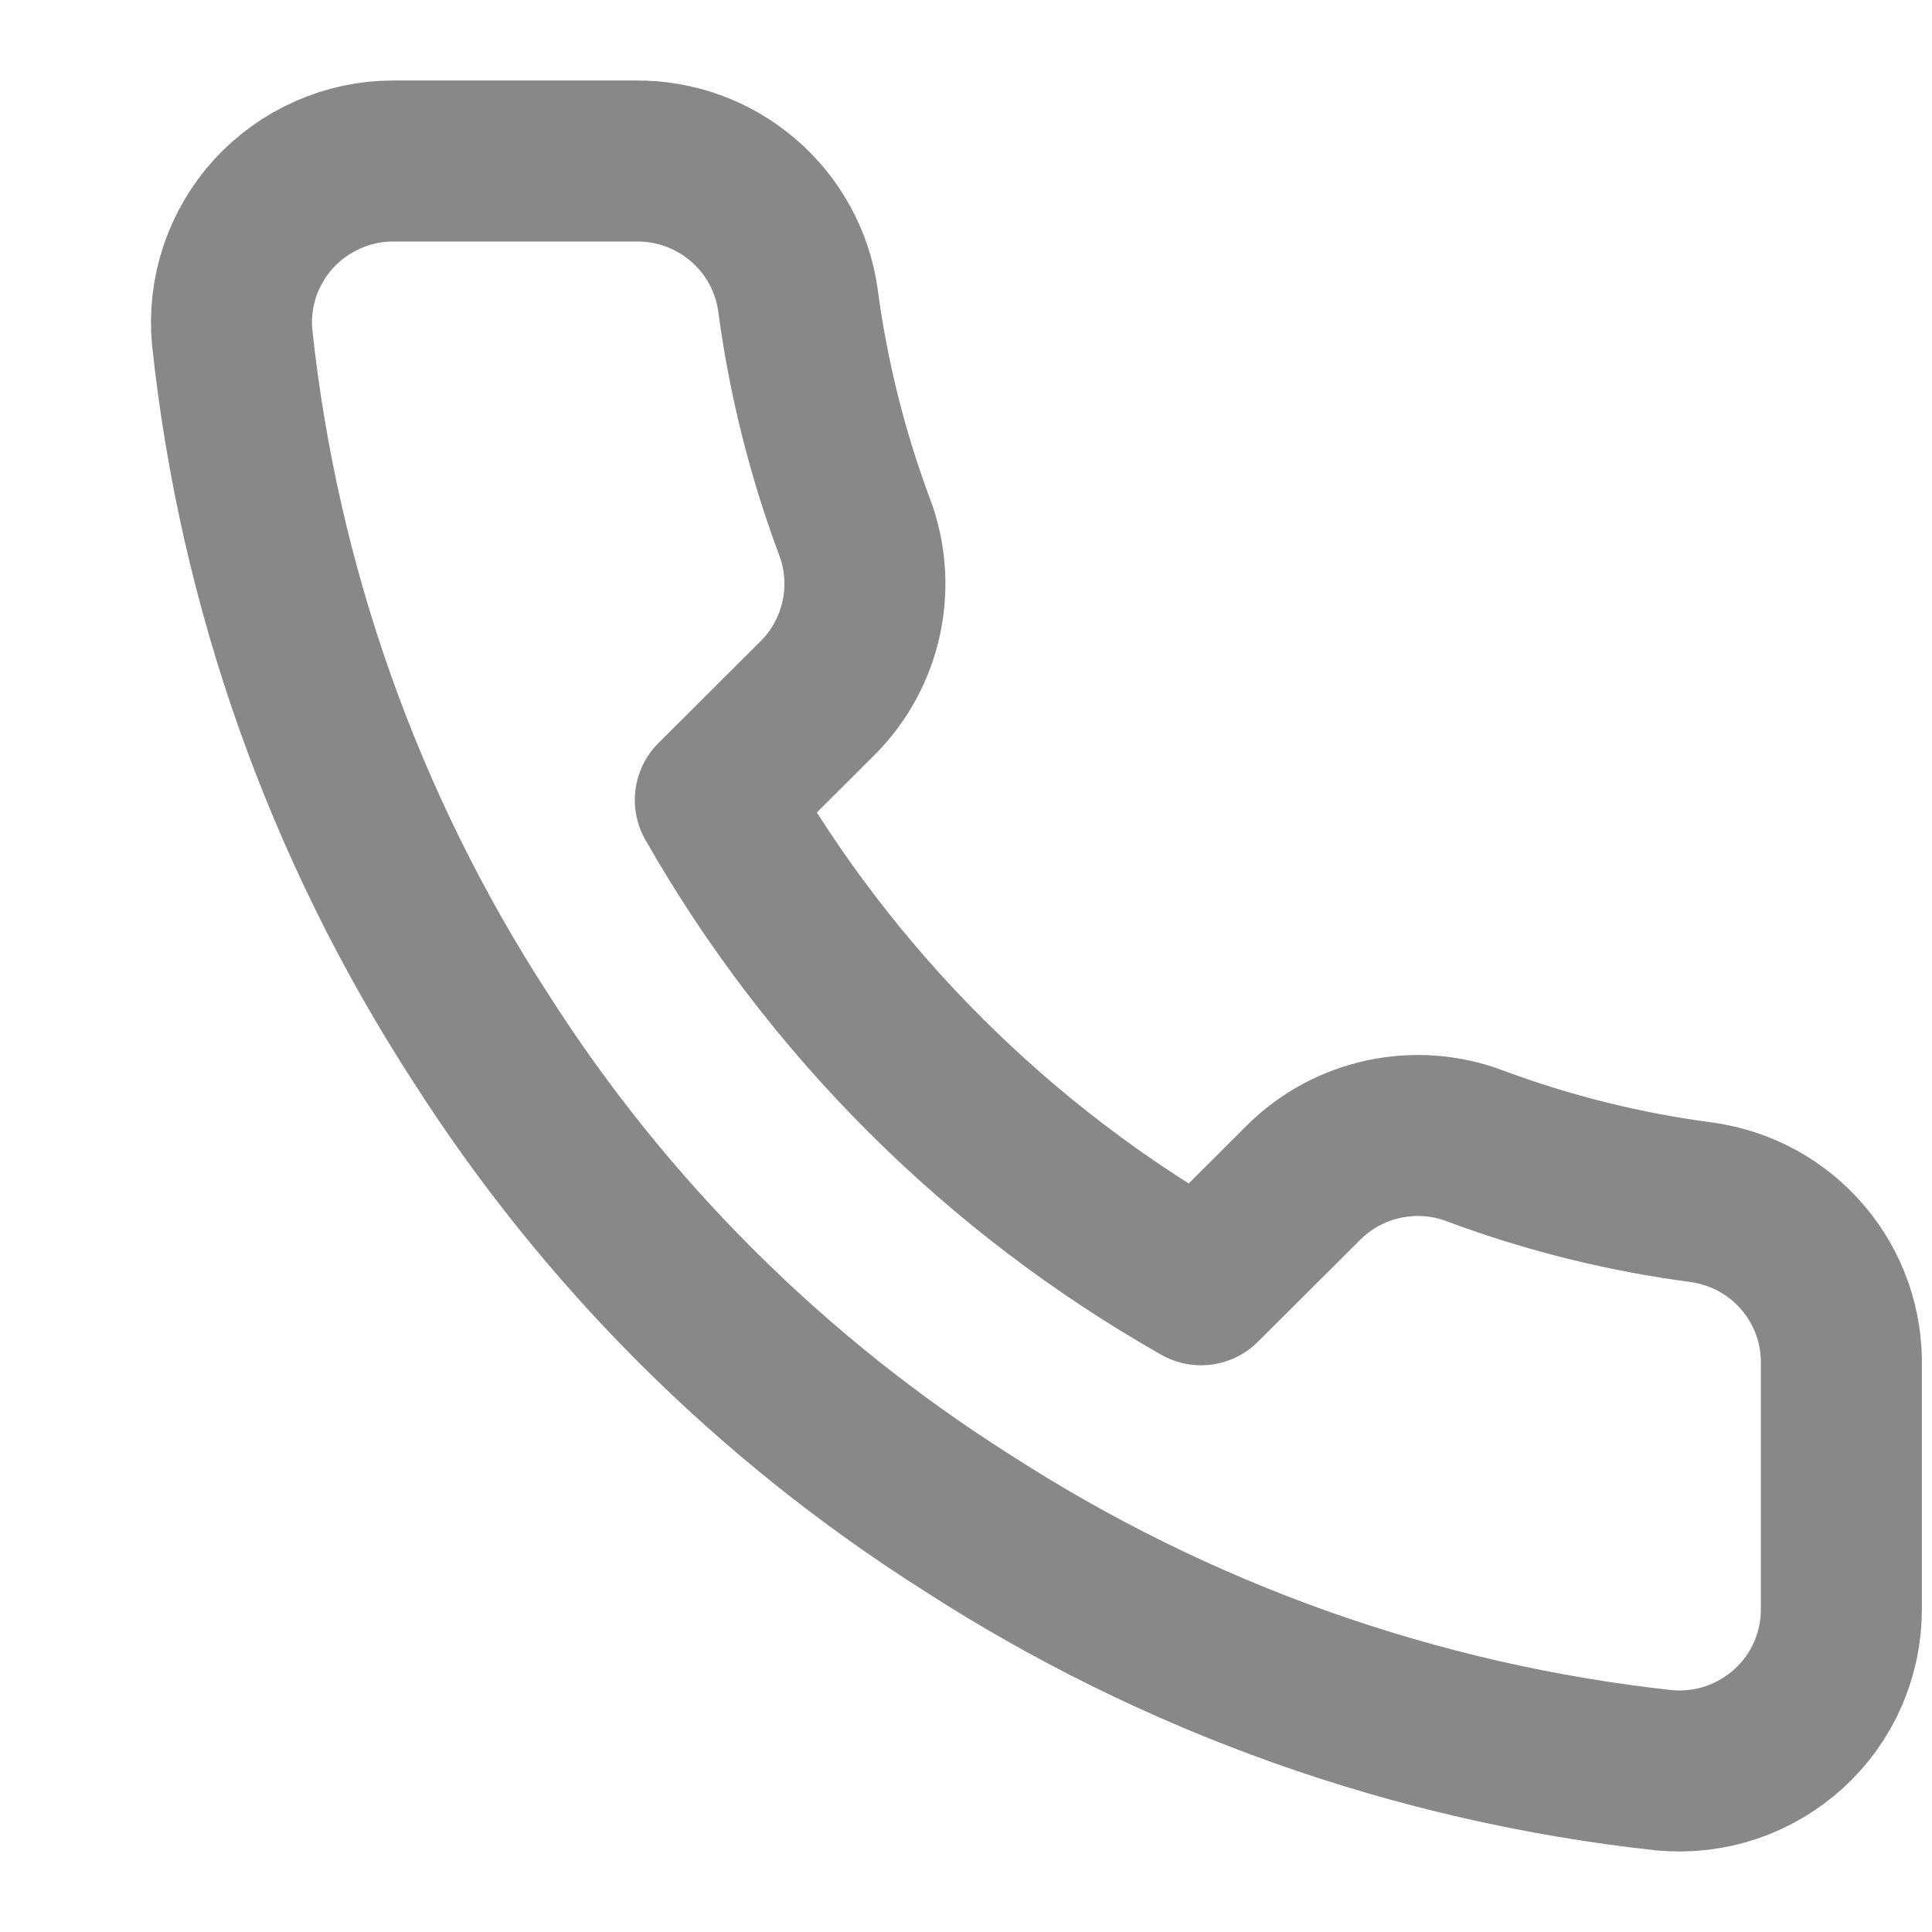 <svg width="12" height="12" viewBox="0 0 12 12" fill="none" xmlns="http://www.w3.org/2000/svg">
<path d="M11.437 8.487V9.992C11.438 10.132 11.409 10.27 11.353 10.399C11.297 10.527 11.215 10.641 11.111 10.736C11.008 10.83 10.886 10.902 10.754 10.947C10.621 10.992 10.481 11.008 10.341 10.996C8.794 10.828 7.308 10.3 6.002 9.455C4.787 8.685 3.757 7.657 2.985 6.445C2.135 5.135 1.607 3.645 1.442 2.094C1.429 1.955 1.446 1.815 1.49 1.683C1.535 1.551 1.606 1.43 1.7 1.327C1.795 1.224 1.909 1.142 2.037 1.086C2.164 1.029 2.303 1 2.442 1H3.951C4.195 0.998 4.431 1.084 4.616 1.243C4.801 1.401 4.922 1.622 4.956 1.863C5.02 2.345 5.138 2.818 5.308 3.273C5.376 3.453 5.39 3.648 5.35 3.836C5.31 4.023 5.217 4.196 5.082 4.332L4.443 4.969C5.159 6.226 6.201 7.266 7.46 7.98L8.099 7.343C8.235 7.208 8.408 7.115 8.596 7.075C8.784 7.035 8.98 7.049 9.16 7.117C9.616 7.287 10.09 7.405 10.572 7.468C10.817 7.503 11.04 7.625 11.199 7.813C11.359 8.001 11.443 8.241 11.437 8.487Z" stroke="#888888" stroke-linecap="round" stroke-linejoin="round"/>
</svg>
